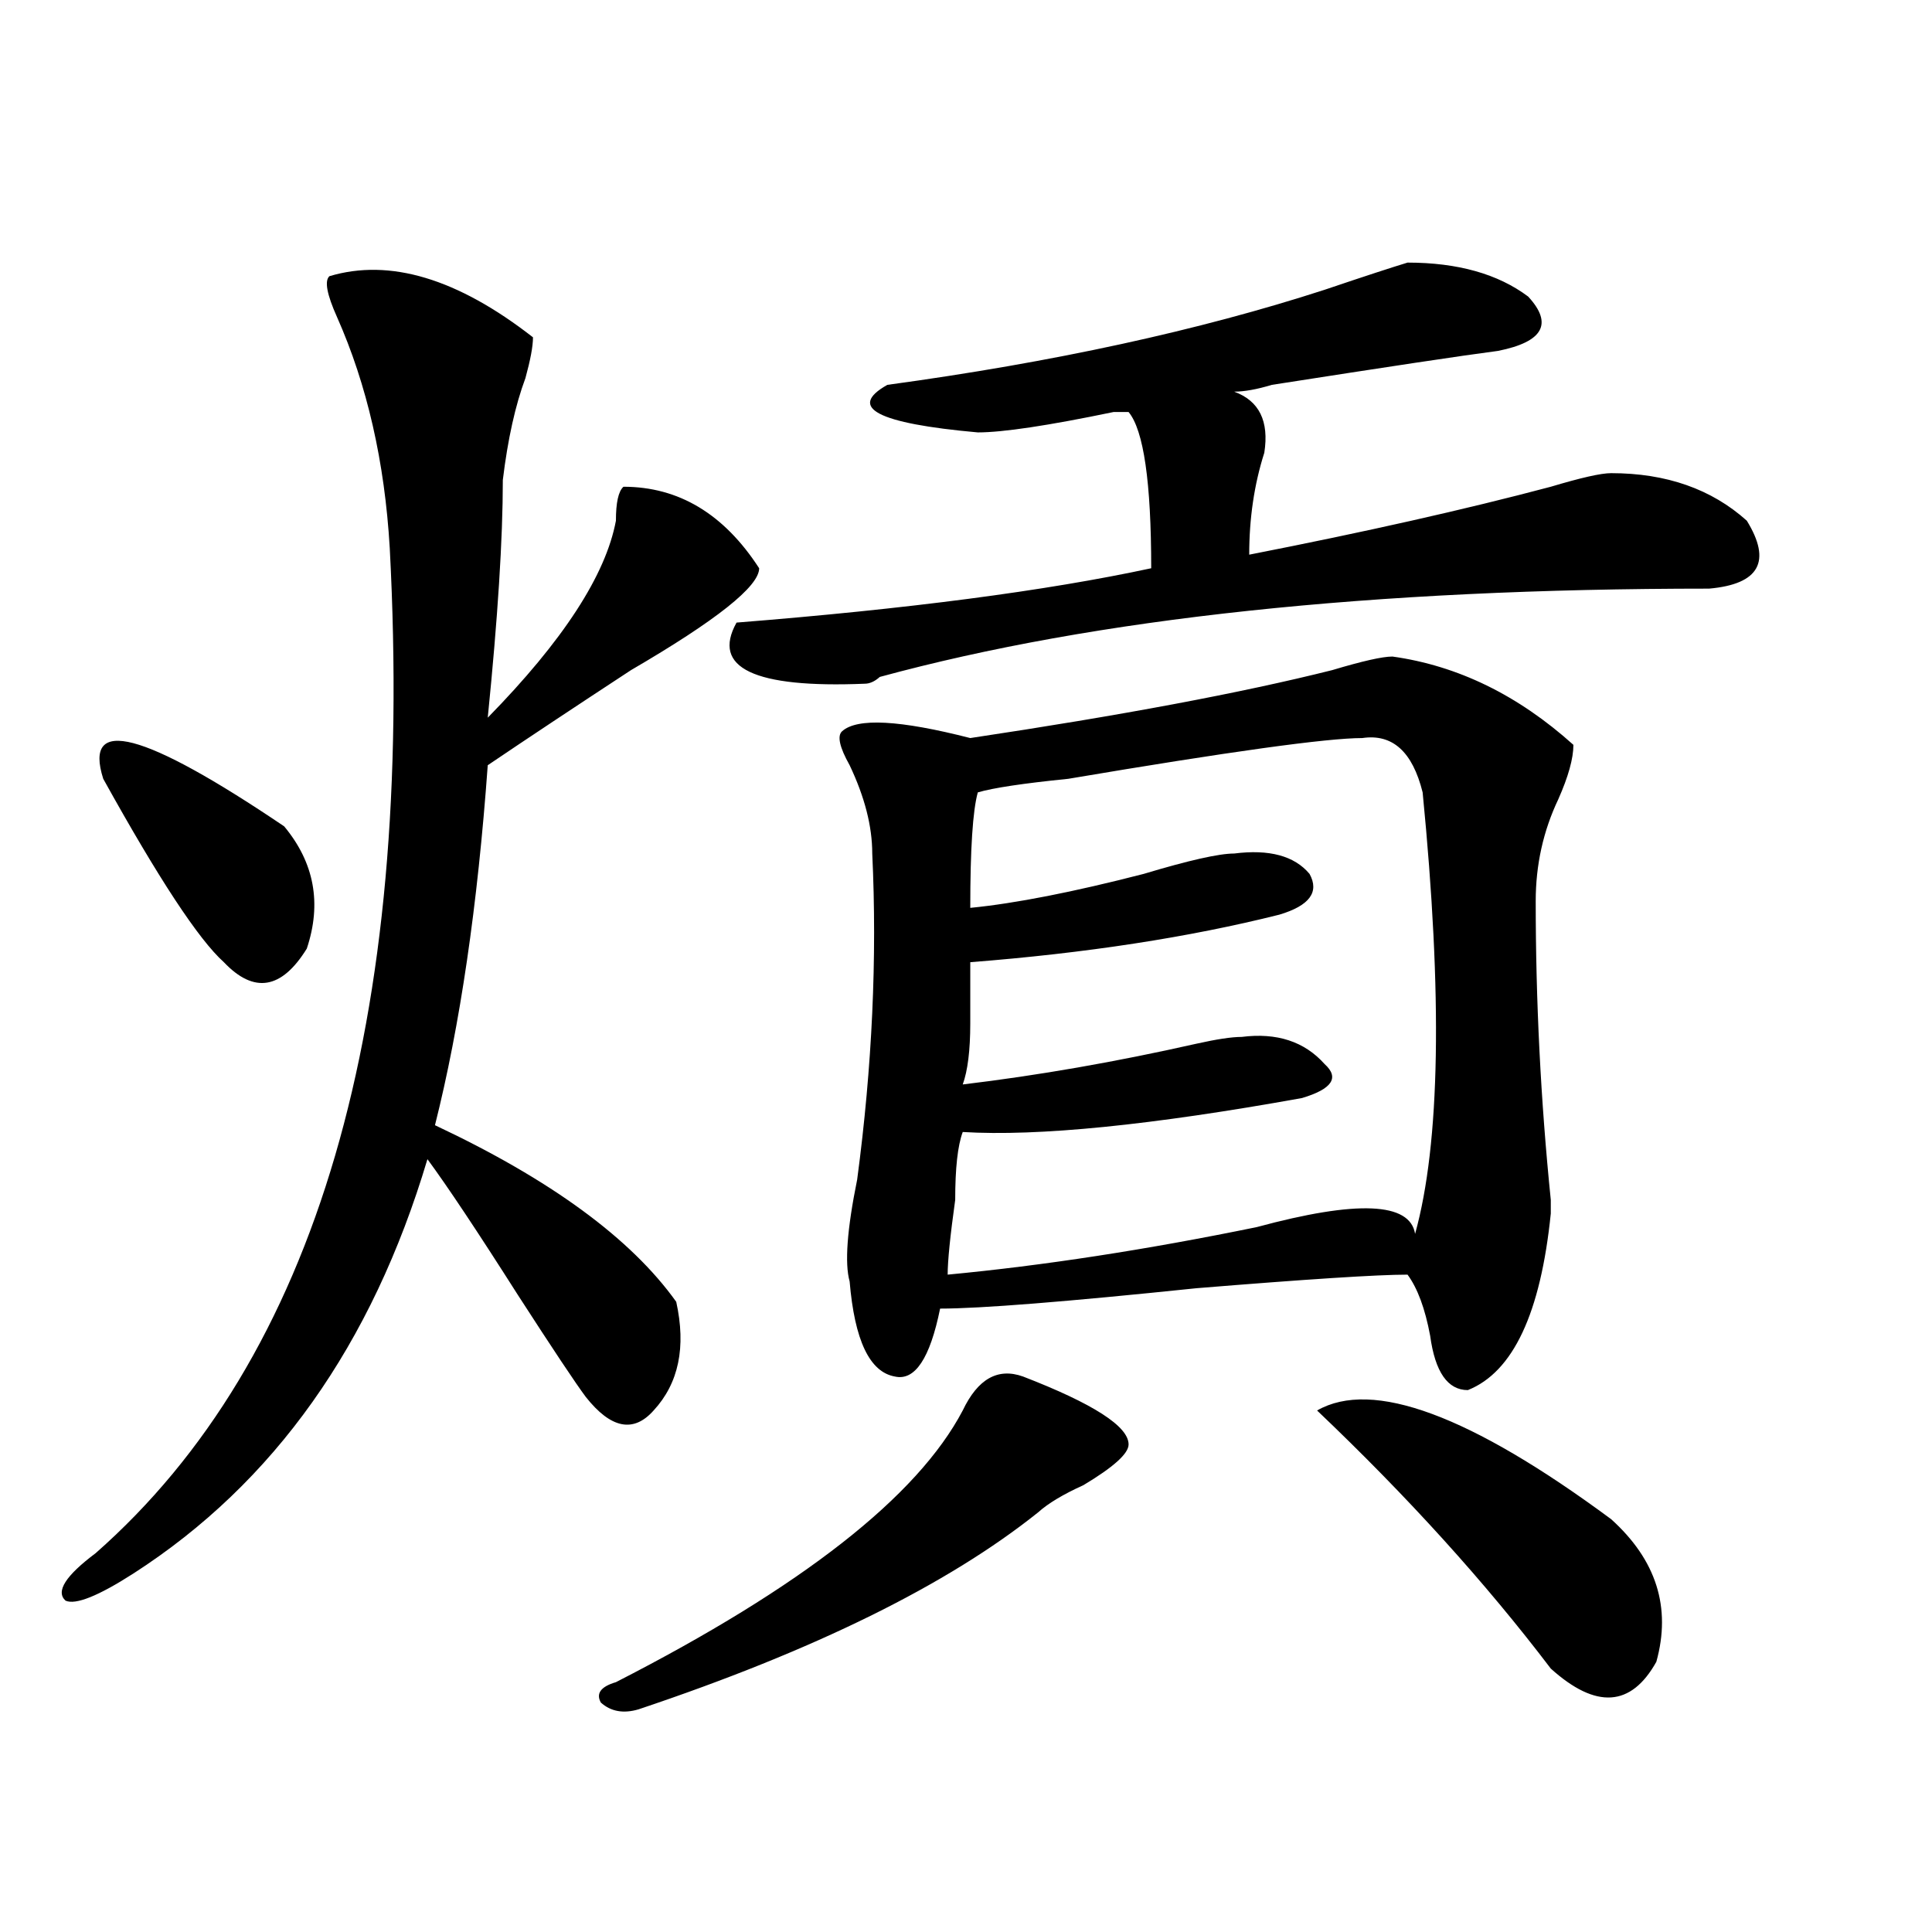 <?xml version="1.0" encoding="utf-8"?>
<!-- Generator: Adobe Illustrator 16.0.0, SVG Export Plug-In . SVG Version: 6.00 Build 0)  -->
<!DOCTYPE svg PUBLIC "-//W3C//DTD SVG 1.1//EN" "http://www.w3.org/Graphics/SVG/1.1/DTD/svg11.dtd">
<svg version="1.1" id="图层_1" xmlns="http://www.w3.org/2000/svg" xmlns:xlink="http://www.w3.org/1999/xlink" x="0px" y="0px"
	 width="1000px" height="1000px" viewBox="0 0 1000 1000" enable-background="new 0 0 1000 1000" xml:space="preserve">
<path d="M170.508,142.953c31.219-9.338,66.34,1.208,105.363,31.641c0,4.724-1.342,11.755-3.902,21.094
	c-5.244,14.063-9.146,31.641-11.707,52.734c0,30.487-2.622,71.521-7.805,123.047c39.023-39.825,61.096-73.828,66.34-101.953
	c0-9.338,1.28-15.216,3.902-17.578c28.597,0,52.011,14.063,70.242,42.188c0,9.393-22.134,26.971-66.34,52.734
	c-28.658,18.787-53.353,35.156-74.145,49.219c-5.244,72.675-14.329,134.802-27.316,186.328
	c59.815,28.125,101.461,58.612,124.875,91.406c5.183,23.456,1.28,42.188-11.707,56.25c-10.427,11.755-22.134,9.393-35.121-7.031
	c-5.244-7.031-16.951-24.609-35.121-52.734c-20.854-32.794-36.463-56.25-46.828-70.313
	c-28.658,96.13-79.389,167.596-152.191,214.453c-18.231,11.7-29.938,16.37-35.121,14.063c-5.244-4.724,0-12.909,15.609-24.609
	c114.448-100.745,165.179-274.219,152.191-520.313c-2.622-44.495-11.707-84.375-27.316-119.531
	C169.166,152.346,167.886,145.315,170.508,142.953z M53.438,403.109c-10.427-32.794,20.792-24.609,93.656,24.609
	c15.609,18.787,19.512,39.88,11.707,63.281c-13.049,21.094-27.316,23.456-42.926,7.031
	C102.826,486.331,82.034,454.69,53.438,403.109z M529.523,712.484c36.401,14.063,54.633,25.818,54.633,35.156
	c0,4.724-7.805,11.755-23.414,21.094c-10.427,4.724-18.231,9.393-23.414,14.063C490.5,820.26,421.538,854.263,330.504,884.75
	c-7.805,2.307-14.329,1.154-19.512-3.516c-2.622-4.724,0-8.24,7.805-10.547c96.217-49.219,156.094-96.075,179.508-140.625
	C506.109,713.693,516.475,707.815,529.523,712.484z M728.543,135.922c25.975,0,46.828,5.878,62.438,17.578
	c12.987,14.063,7.805,23.456-15.609,28.125c-18.231,2.362-57.255,8.24-117.07,17.578c-7.805,2.362-14.329,3.516-19.512,3.516
	c12.987,4.724,18.17,15.271,15.609,31.641c-5.244,16.425-7.805,34.003-7.805,52.734c59.815-11.7,111.826-23.401,156.094-35.156
	c15.609-4.669,25.975-7.031,31.219-7.031c28.597,0,52.011,8.24,70.242,24.609c12.987,21.094,6.463,32.849-19.512,35.156
	c-174.325,0-317.432,15.271-429.258,45.703c-2.622,2.362-5.244,3.516-7.805,3.516c-57.255,2.362-79.389-8.185-66.34-31.641
	c88.412-7.031,159.996-16.37,214.629-28.125c0-44.495-3.902-71.466-11.707-80.859c-2.622,0-5.244,0-7.805,0
	c-33.841,7.031-57.255,10.547-70.242,10.547c-52.072-4.669-67.682-12.854-46.828-24.609c85.852-11.7,161.276-28.125,226.336-49.219
	C706.409,142.953,720.738,138.284,728.543,135.922z M720.738,339.828c33.779,4.724,64.998,19.94,93.656,45.703
	c0,7.031-2.622,16.425-7.805,28.125c-7.805,16.425-11.707,34.003-11.707,52.734c0,51.581,2.561,103.162,7.805,154.688v7.031
	c-5.244,51.581-19.512,82.068-42.926,91.406c-10.427,0-16.951-9.338-19.512-28.125c-2.622-14.063-6.524-24.609-11.707-31.641
	c-15.609,0-52.072,2.362-109.266,7.031c-67.682,7.031-111.888,10.547-132.68,10.547c-5.244,25.818-13.049,37.518-23.414,35.156
	c-13.049-2.307-20.854-18.732-23.414-49.219c-2.622-9.338-1.342-26.917,3.902-52.734c7.805-58.557,10.365-114.807,7.805-168.75
	c0-14.063-3.902-29.279-11.707-45.703c-5.244-9.338-6.524-15.216-3.902-17.578c7.805-7.031,29.877-5.823,66.34,3.516
	c78.047-11.7,140.484-23.401,187.313-35.156C705.129,342.19,715.494,339.828,720.738,339.828z M705.129,382.015
	c-18.231,0-68.962,7.031-152.191,21.094c-23.414,2.362-39.023,4.724-46.828,7.031c-2.622,9.393-3.902,29.333-3.902,59.766
	c23.414-2.307,53.291-8.185,89.754-17.578c23.414-7.031,39.023-10.547,46.828-10.547c18.17-2.307,31.219,1.208,39.023,10.547
	c5.183,9.393,0,16.425-15.609,21.094c-46.828,11.755-100.181,19.94-159.996,24.609c0,4.724,0,15.271,0,31.641
	c0,14.063-1.342,24.609-3.902,31.641c39.023-4.669,79.327-11.7,120.973-21.094c10.365-2.307,18.17-3.516,23.414-3.516
	c18.17-2.307,32.499,2.362,42.926,14.063c7.805,7.031,3.902,12.909-11.707,17.578c-78.047,14.063-136.582,19.94-175.605,17.578
	c-2.622,7.031-3.902,18.787-3.902,35.156c-2.622,18.787-3.902,31.641-3.902,38.672c49.389-4.669,102.741-12.854,159.996-24.609
	c52.011-14.063,79.327-12.854,81.949,3.516c12.987-46.857,14.268-123.047,3.902-228.516
	C731.104,389.047,720.738,379.708,705.129,382.015z M681.715,730.062c28.597-16.37,79.327,2.362,152.191,56.25
	c23.414,21.094,31.219,45.703,23.414,73.828c-13.049,23.401-31.219,24.609-54.633,3.516
	C768.847,819.106,728.543,774.612,681.715,730.062z"/>
</svg>
